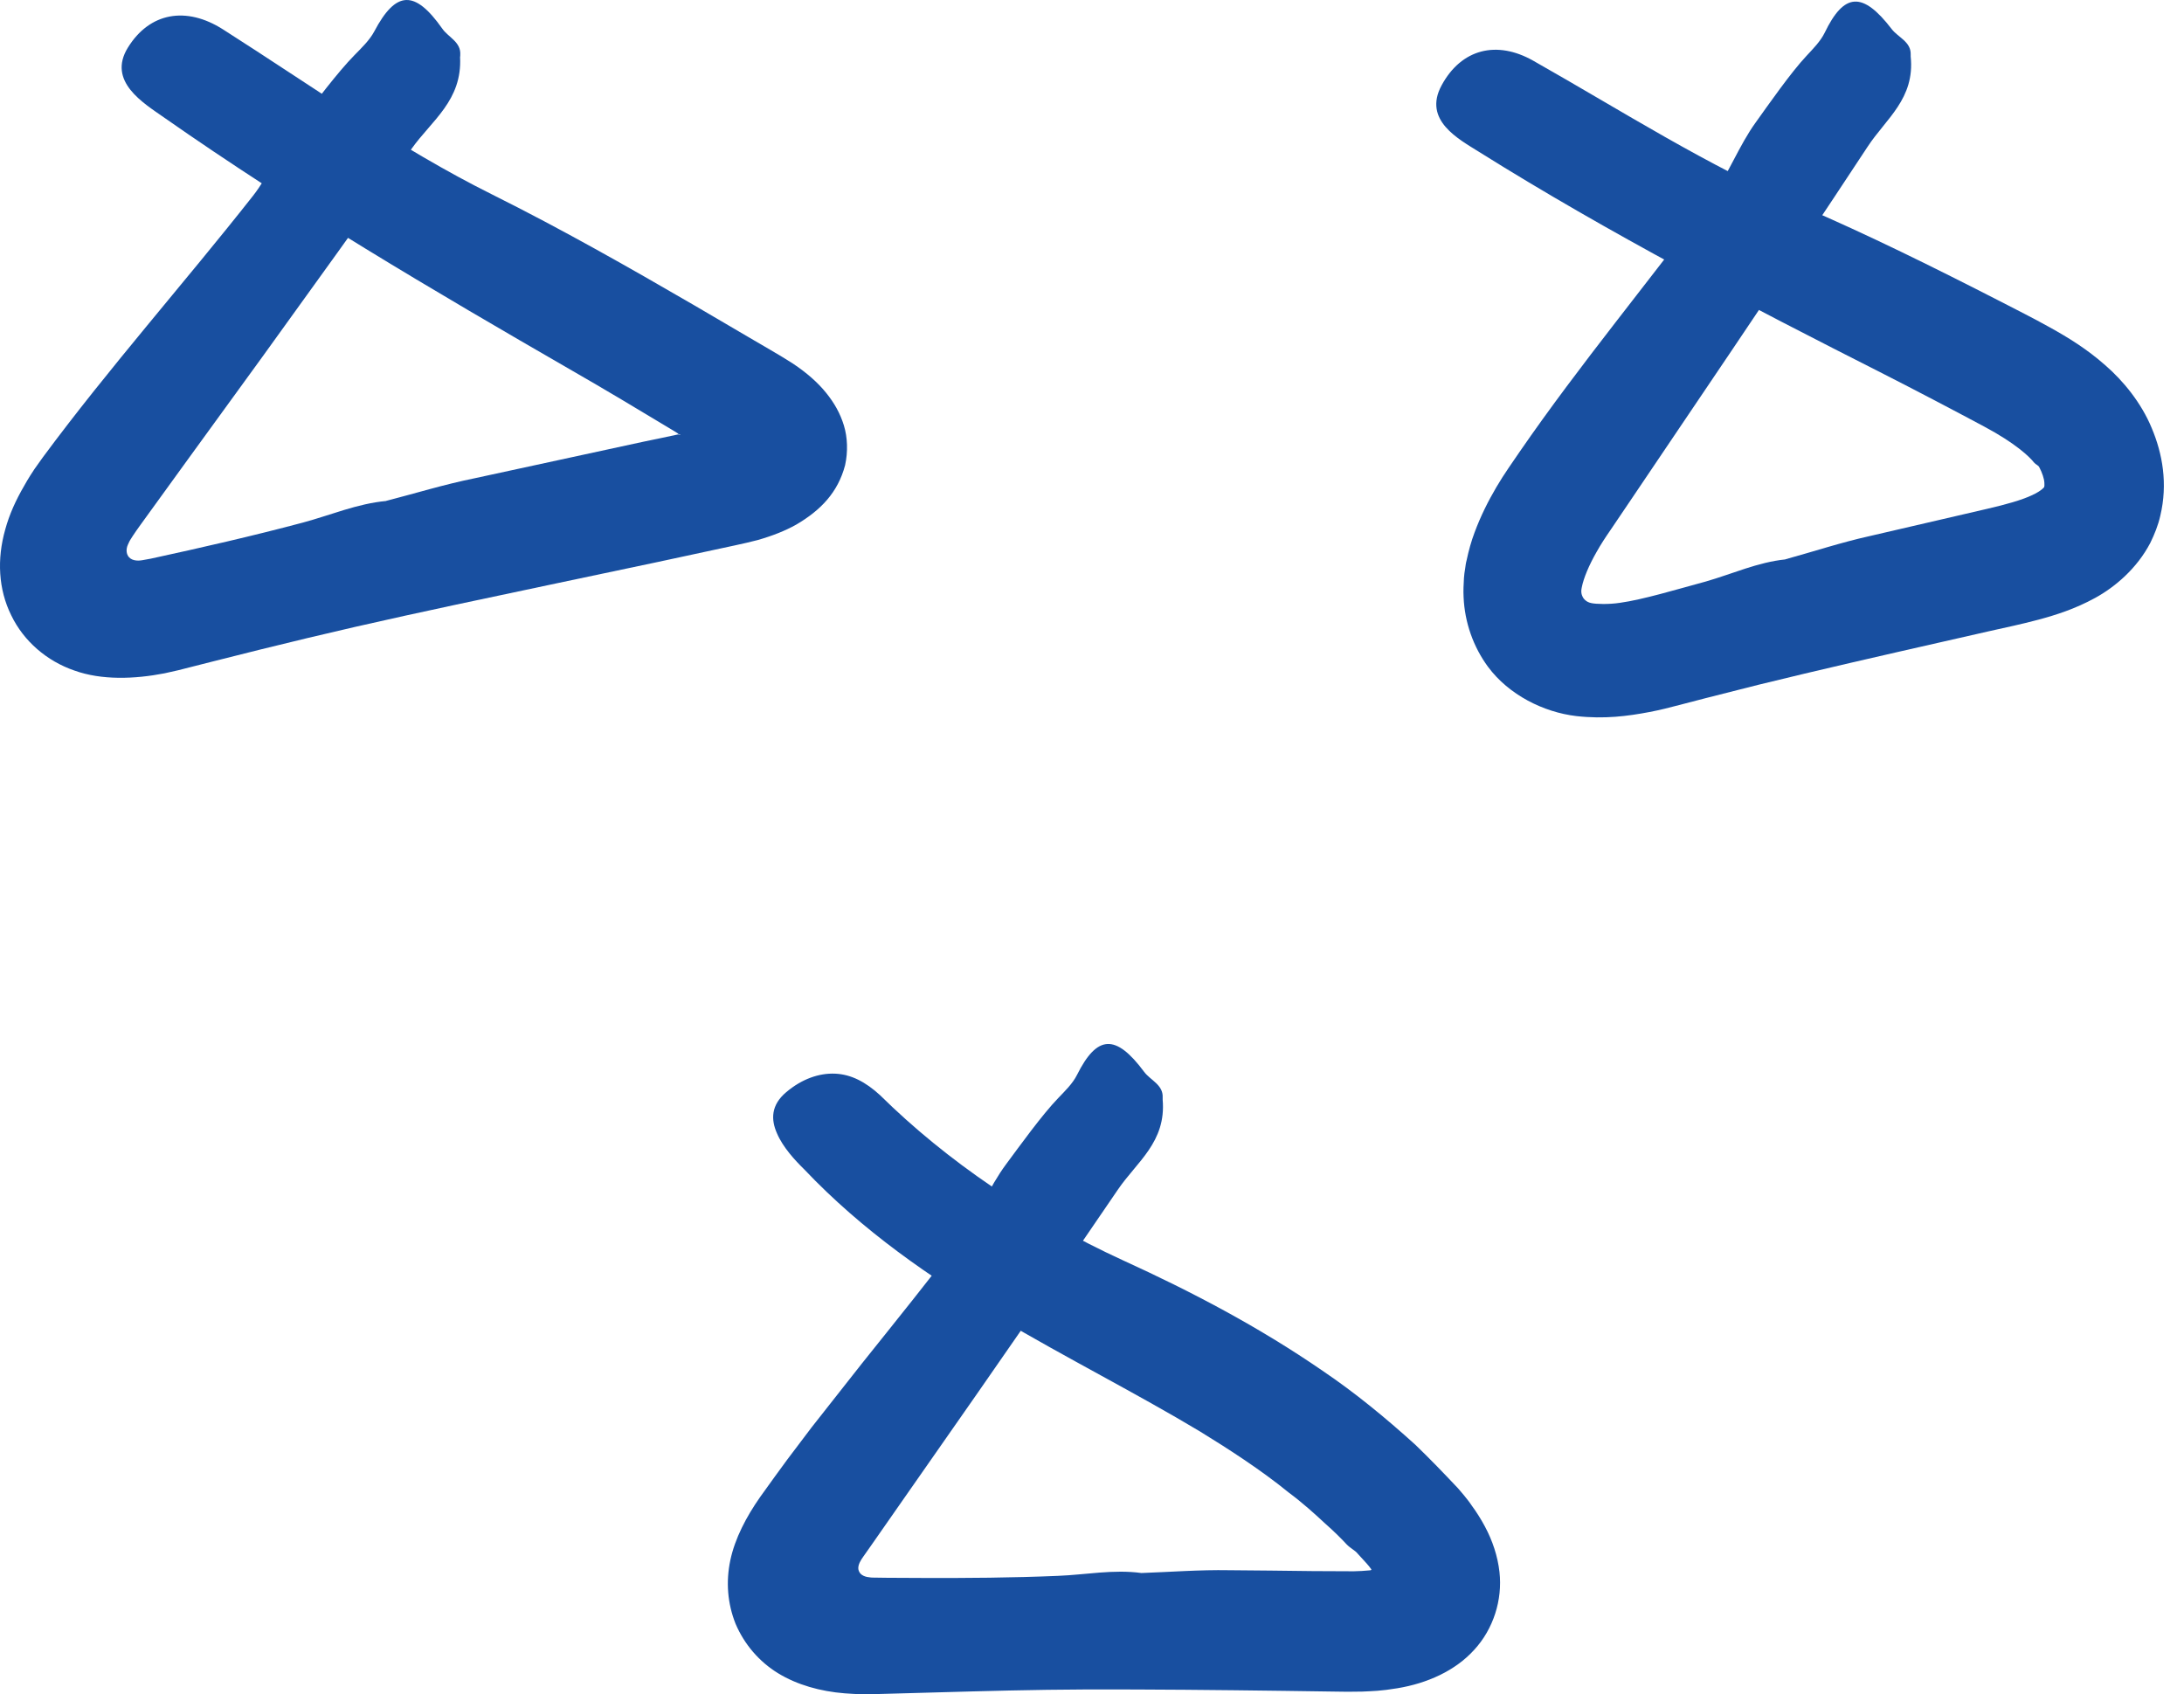 <svg width="107" height="83" viewBox="0 0 107 83" fill="none" xmlns="http://www.w3.org/2000/svg">
<path d="M33.208 21.285C33.208 21.285 33.225 21.285 33.225 21.276C33.225 21.276 33.234 21.268 33.234 21.259V21.25C33.217 21.242 33.312 21.294 33.019 21.113C31.364 20.113 29.503 19.001 28.029 18.157C21.231 14.236 14.466 10.255 8.038 5.757C7.03 5.05 5.246 3.991 6.263 2.336C7.331 0.604 9.124 0.294 10.925 1.44C15.285 4.215 19.524 7.248 24.135 9.54C27.504 11.22 30.77 13.073 34.018 14.96L36.664 16.511C37.388 16.942 38.137 17.355 38.835 17.804C39.525 18.26 40.076 18.752 40.472 19.243C40.877 19.742 41.162 20.251 41.343 20.837C41.524 21.423 41.55 22.129 41.403 22.793C41.05 24.128 40.205 24.999 39.016 25.697C38.482 25.998 37.853 26.248 37.129 26.455C36.405 26.645 35.647 26.791 34.906 26.955L32.226 27.532L27.28 28.575C23.98 29.273 20.679 29.962 17.396 30.712C15.854 31.065 14.311 31.436 12.777 31.815L10.477 32.392L9.322 32.685L8.745 32.832L8.055 32.987C6.59 33.271 4.979 33.331 3.643 32.849C2.308 32.392 1.162 31.418 0.55 30.143C-0.079 28.876 -0.157 27.394 0.257 25.938C0.455 25.206 0.783 24.49 1.179 23.81C1.274 23.637 1.377 23.465 1.48 23.301L1.687 22.982L2.11 22.388C5.358 18.002 9.003 13.9 12.39 9.6C13.182 8.592 13.811 7.127 14.673 6.007C15.388 5.085 16.552 3.525 17.37 2.698C17.724 2.336 18.103 1.974 18.335 1.543C19.395 -0.464 20.317 -0.516 21.67 1.405C21.963 1.828 22.592 2.052 22.549 2.689C22.549 2.715 22.549 2.767 22.54 2.793C22.652 4.921 21.145 5.904 20.162 7.291C17.749 10.695 15.311 14.081 12.864 17.468L9.184 22.534L7.349 25.068C7.047 25.49 6.711 25.938 6.504 26.257C6.358 26.481 6.375 26.464 6.34 26.524C6.315 26.576 6.297 26.619 6.272 26.671C6.16 26.903 6.168 27.213 6.401 27.368C6.504 27.437 6.642 27.463 6.771 27.463C6.832 27.463 6.901 27.455 6.961 27.446L7.392 27.368C9.848 26.834 12.381 26.257 14.837 25.602C16.19 25.24 17.5 24.671 18.93 24.542H18.904C20.343 24.172 21.765 23.732 23.213 23.439C25.953 22.845 28.753 22.241 31.528 21.638C32.088 21.526 32.648 21.405 33.208 21.285C33.217 21.294 33.277 21.319 33.346 21.285C33.355 21.276 33.2 21.285 33.208 21.285Z" fill="#184FA0"/>
<path d="M65.975 75.658C65.76 75.426 65.389 75.046 64.889 74.607C64.407 74.159 63.821 73.625 63.123 73.108C61.796 72.022 60.124 70.945 58.788 70.126C55.669 68.256 52.3 66.559 48.948 64.577C45.604 62.612 42.244 60.286 39.409 57.295C38.952 56.847 38.358 56.21 38.065 55.52C37.763 54.84 37.772 54.133 38.521 53.504C39.297 52.849 40.141 52.565 40.917 52.599C41.701 52.634 42.407 53.004 43.114 53.651C46.389 56.882 50.508 59.674 55.014 61.742C58.323 63.25 61.641 64.982 64.794 67.153C66.38 68.222 67.888 69.463 69.344 70.781C70.059 71.47 70.723 72.16 71.438 72.918L71.731 73.263C71.86 73.427 71.99 73.582 72.102 73.754C72.343 74.081 72.558 74.426 72.748 74.779C73.127 75.486 73.377 76.244 73.463 77.011C73.618 78.381 73.162 79.812 72.222 80.829C71.292 81.854 69.922 82.466 68.465 82.707C67.638 82.845 67.267 82.845 66.742 82.871L66.018 82.879L65.406 82.871L62.959 82.836C59.693 82.793 56.427 82.759 53.161 82.767C50.697 82.776 48.224 82.845 45.76 82.914L43.907 82.966L42.985 82.991L42.735 83H42.287C41.985 83 41.684 82.974 41.391 82.957C40.193 82.862 39.056 82.543 38.125 81.975C37.194 81.406 36.47 80.561 36.039 79.553C35.643 78.562 35.557 77.494 35.781 76.434C36.005 75.374 36.557 74.314 37.246 73.332L37.978 72.315L38.564 71.513L39.762 69.928L42.218 66.809C43.872 64.741 45.535 62.681 47.138 60.57C47.897 59.579 48.465 58.149 49.284 57.046C49.956 56.141 51.059 54.607 51.843 53.797C52.179 53.444 52.55 53.09 52.765 52.66C53.748 50.695 54.661 50.635 56.057 52.513C56.367 52.927 56.996 53.142 56.962 53.771C56.962 53.797 56.962 53.849 56.962 53.874C57.143 55.951 55.686 56.925 54.764 58.286C52.489 61.63 50.189 64.947 47.879 68.265L44.407 73.237L42.675 75.719L42.287 76.27L42.201 76.399C42.149 76.486 42.097 76.58 42.071 76.675C42.046 76.77 42.037 76.873 42.08 76.968C42.166 77.192 42.425 77.261 42.64 77.278C42.692 77.287 42.752 77.287 42.804 77.287L43.467 77.296L45.139 77.304C47.371 77.313 49.603 77.296 51.834 77.201C53.187 77.149 54.549 76.873 55.928 77.063H55.902C57.341 77.011 58.78 76.899 60.21 76.925C61.572 76.934 62.942 76.951 64.32 76.968L66.328 76.977C66.595 76.968 66.854 76.96 67.078 76.934L67.164 76.925C67.164 76.916 67.156 76.916 67.164 76.916C67.173 76.916 67.181 76.916 67.181 76.899L67.19 76.891C67.181 76.882 67.207 76.908 67.173 76.865L67.069 76.727C66.931 76.555 66.69 76.313 66.509 76.106C66.397 75.96 66.156 75.848 65.975 75.658Z" fill="#184FA0"/>
<path d="M99.65 22.656C99.435 22.38 98.746 21.716 97.212 20.898C95.635 20.053 93.739 19.062 92.3 18.33C85.57 14.918 78.875 11.454 72.472 7.447C71.473 6.818 69.698 5.896 70.628 4.181C71.593 2.397 73.325 1.958 75.118 2.975C79.444 5.422 83.657 8.128 88.207 10.075C91.533 11.505 94.764 13.108 97.979 14.754C98.789 15.176 99.564 15.555 100.443 16.047C101.313 16.529 102.244 17.098 103.14 17.891C104.019 18.649 104.915 19.743 105.424 20.984C105.941 22.216 106.217 23.69 105.837 25.275C105.734 25.732 105.553 26.18 105.346 26.602C104.691 27.852 103.623 28.757 102.649 29.291C101.658 29.834 100.727 30.127 99.866 30.359C98.987 30.592 98.272 30.739 97.505 30.911L95.23 31.428C92.197 32.117 89.163 32.807 86.147 33.548L83.562 34.203L82.27 34.539C81.848 34.651 81.313 34.788 80.805 34.883C79.762 35.081 78.608 35.237 77.229 35.081C75.618 34.892 73.92 34.039 72.903 32.669C72.179 31.686 71.757 30.489 71.705 29.248C71.688 28.938 71.705 28.627 71.723 28.317C71.731 28.162 71.757 28.007 71.783 27.843C71.8 27.714 71.817 27.576 71.852 27.456C71.955 26.964 72.085 26.508 72.24 26.094C72.55 25.258 72.92 24.534 73.308 23.871C73.506 23.535 73.705 23.224 73.911 22.923L74.454 22.13C77.436 17.804 80.822 13.763 83.942 9.532C84.674 8.533 85.217 7.102 86.01 6.008C86.665 5.094 87.733 3.561 88.5 2.742C88.827 2.389 89.189 2.027 89.396 1.604C90.344 -0.36 91.249 -0.438 92.679 1.424C92.989 1.829 93.627 2.044 93.61 2.664C93.61 2.69 93.61 2.742 93.61 2.768C93.825 4.836 92.395 5.818 91.499 7.188C89.293 10.54 87.061 13.875 84.82 17.201L81.451 22.191L79.771 24.681L78.927 25.93C78.642 26.344 78.427 26.671 78.22 27.042C77.849 27.688 77.582 28.326 77.496 28.774C77.444 29.006 77.479 29.162 77.591 29.325C77.686 29.446 77.823 29.523 77.979 29.549C78.194 29.593 78.797 29.618 79.366 29.532C80.486 29.377 82.106 28.886 83.571 28.489C84.864 28.119 86.113 27.542 87.483 27.404H87.457C88.836 27.025 90.189 26.576 91.585 26.266C93.489 25.827 95.419 25.379 97.341 24.931C98.28 24.715 99.038 24.5 99.538 24.267C99.788 24.155 99.952 24.043 100.038 23.974C100.124 23.905 100.133 23.879 100.142 23.871C100.133 23.888 100.176 23.862 100.159 23.647C100.15 23.449 100.047 23.147 99.909 22.889C99.857 22.785 99.745 22.768 99.65 22.656Z" fill="#184FA0"/>
</svg>
